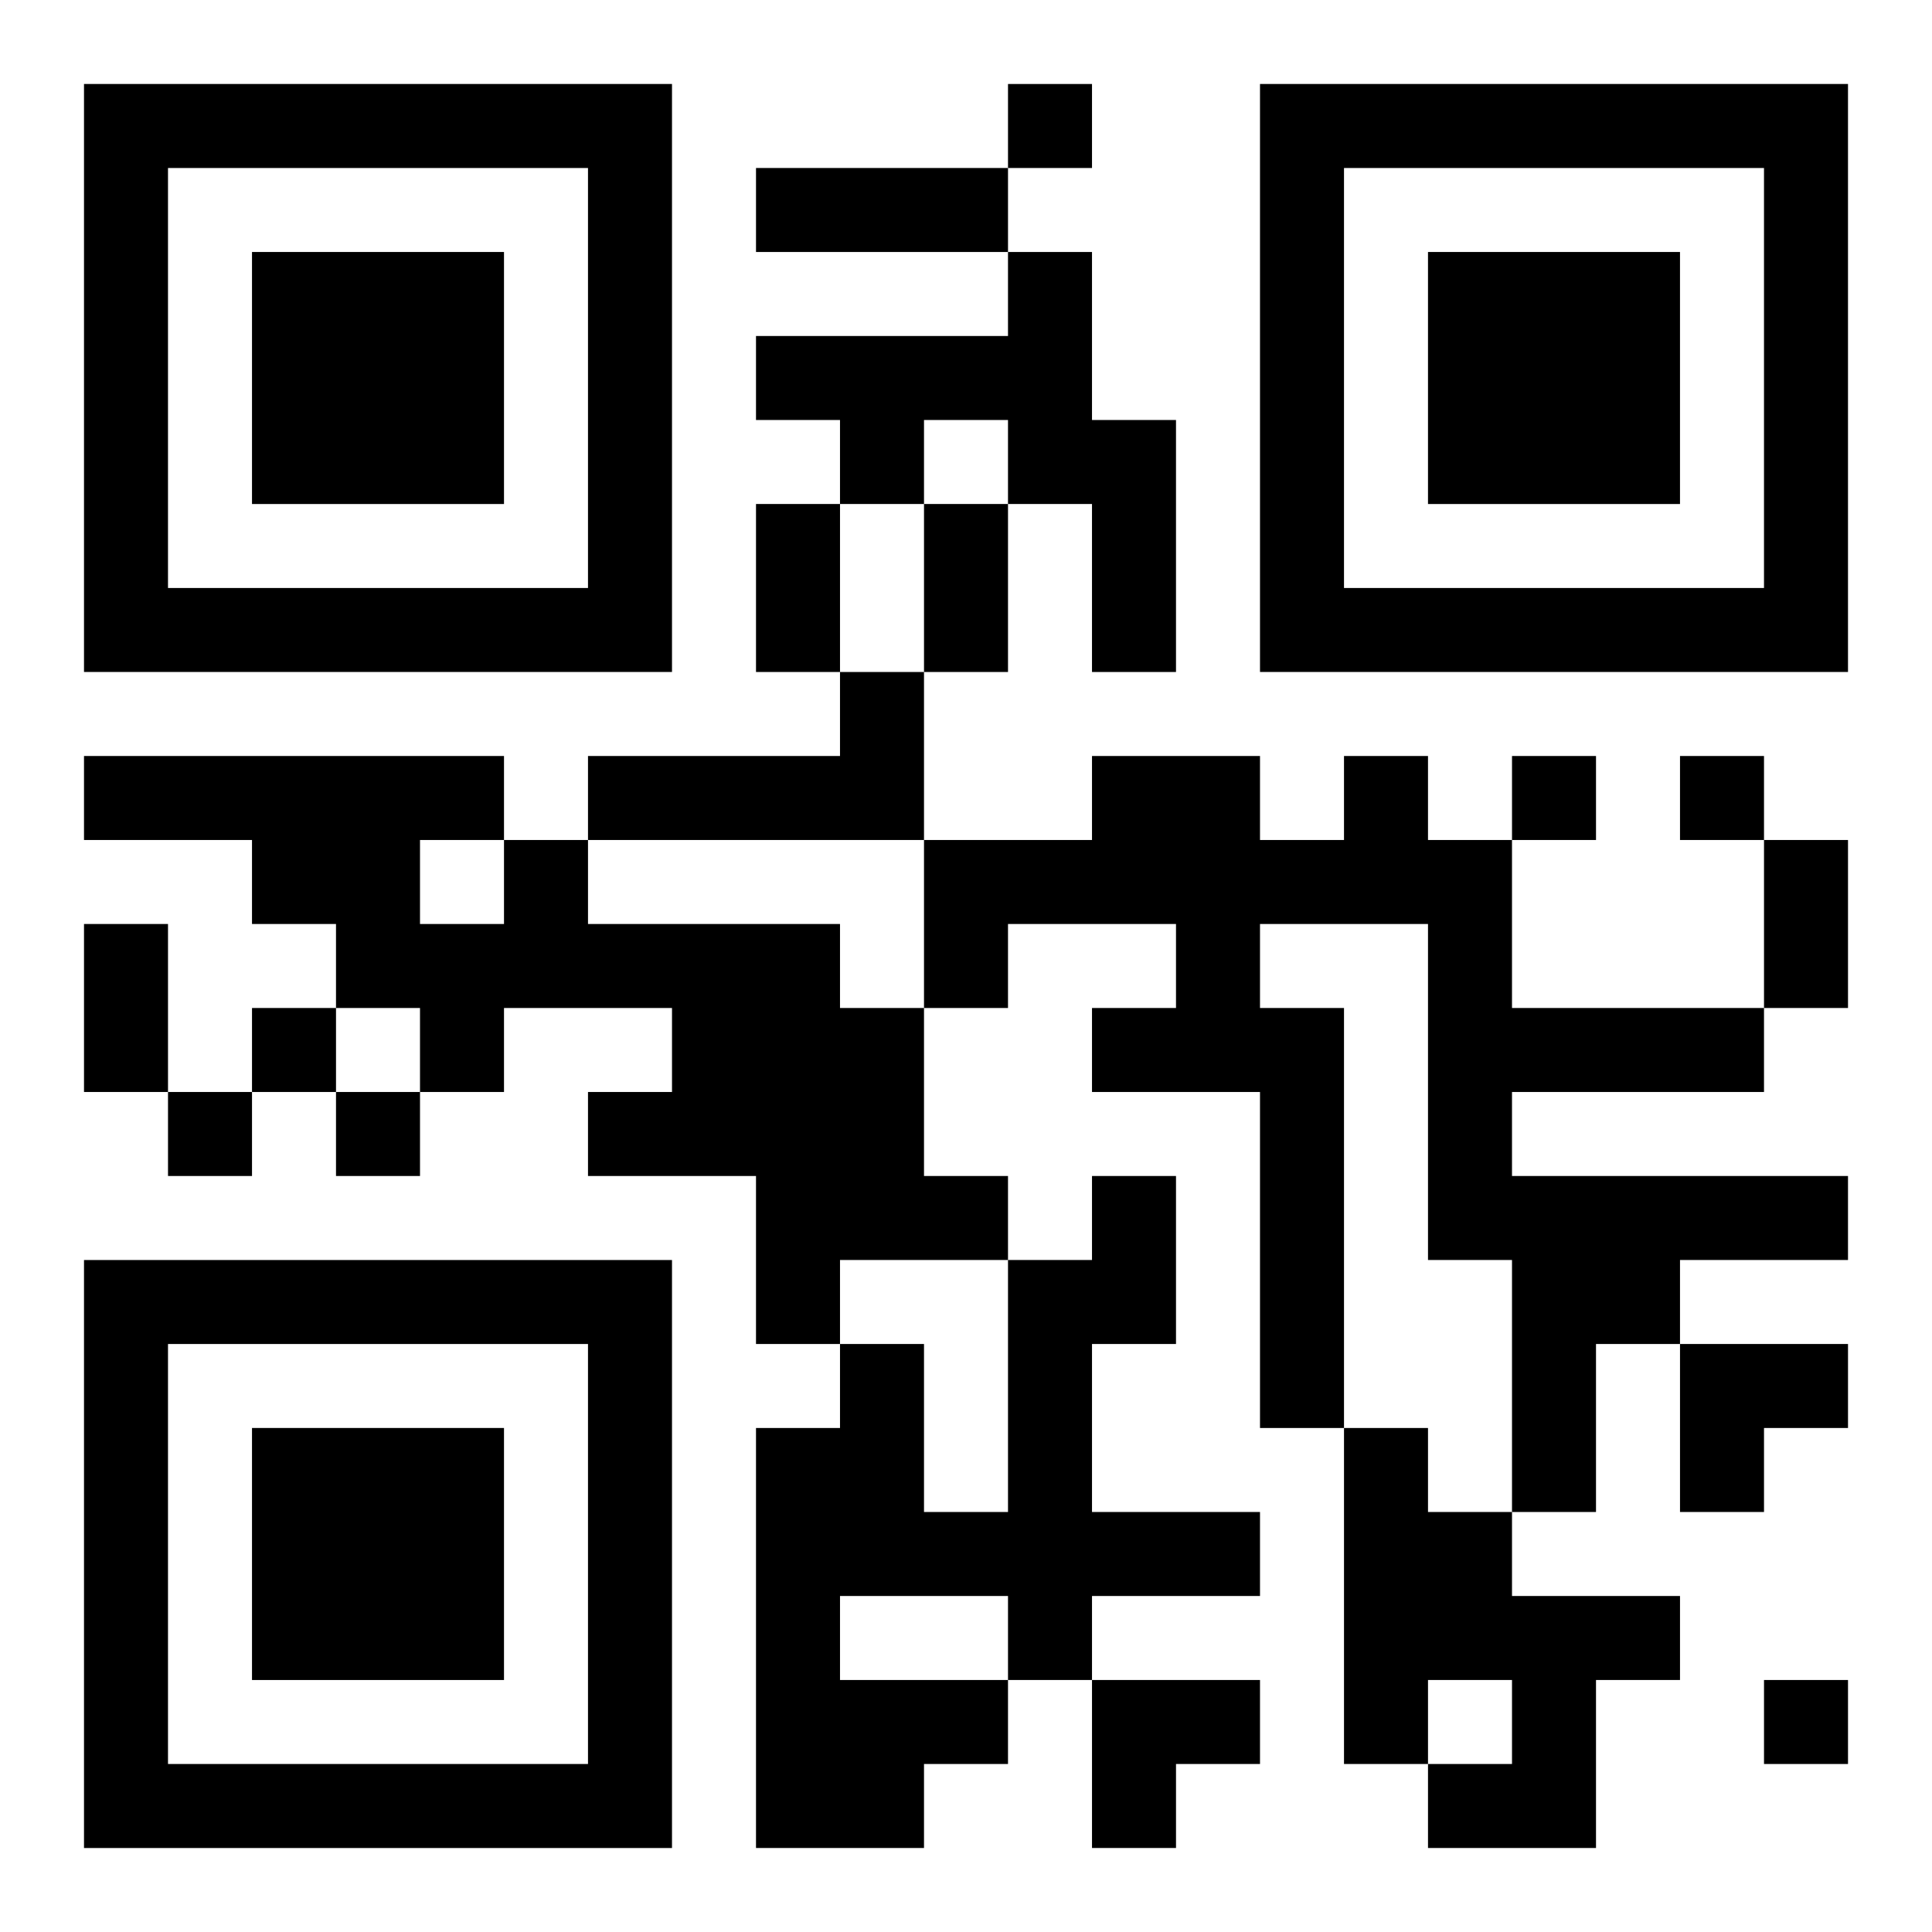 <?xml version="1.0" encoding="UTF-8"?>
<svg width="250" height="250" baseProfile="full" version="1.1" viewBox="-1 -1 23 23" xmlns="http://www.w3.org/2000/svg" xmlns:xlink="http://www.w3.org/1999/xlink"><symbol id="a"><path d="m0 7v7h7v-7h-7zm1 1h5v5h-5v-5zm1 1v3h3v-3h-3z"/></symbol><use y="-7" xlink:href="#a"/><use y="7" xlink:href="#a"/><use x="14" y="-7" xlink:href="#a"/><path d="m11 2h1v2h1v3h-1v-2h-1v-1h-1v1h-1v-1h-1v-1h3v-1m-2 5h1v2h-4v-1h3v-1m6 1h1v1h1v2h3v1h-3v1h4v1h-2v1h-1v2h-1v-3h-1v-4h-2v1h1v5h-1v-4h-2v-1h1v-1h-2v1h-1v-2h2v-1h2v1h1v-1m-10 1h1v1h3v1h1v2h1v1h-2v1h-1v-2h-2v-1h1v-1h-2v1h-1v-1h-1v-1h-1v-1h-2v-1h5v1m-1 0v1h1v-1h-1m8 4h1v2h-1v2h2v1h-2v1h-1v1h-1v1h-2v-5h1v-1h1v2h1v-3h1v-1m-3 5v1h2v-1h-2m6-2h1v1h1v1h2v1h-1v2h-2v-1h1v-1h-1v1h-1v-4m-4-16v1h1v-1h-1m6 8v1h1v-1h-1m2 0v1h1v-1h-1m-17 3v1h1v-1h-1m-1 1v1h1v-1h-1m2 0v1h1v-1h-1m17 7v1h1v-1h-1m-12-18h3v1h-3v-1m0 4h1v2h-1v-2m2 0h1v2h-1v-2m10 4h1v2h-1v-2m-20 1h1v2h-1v-2m19 5h2v1h-1v1h-1zm-7 4h2v1h-1v1h-1z"/></svg>
